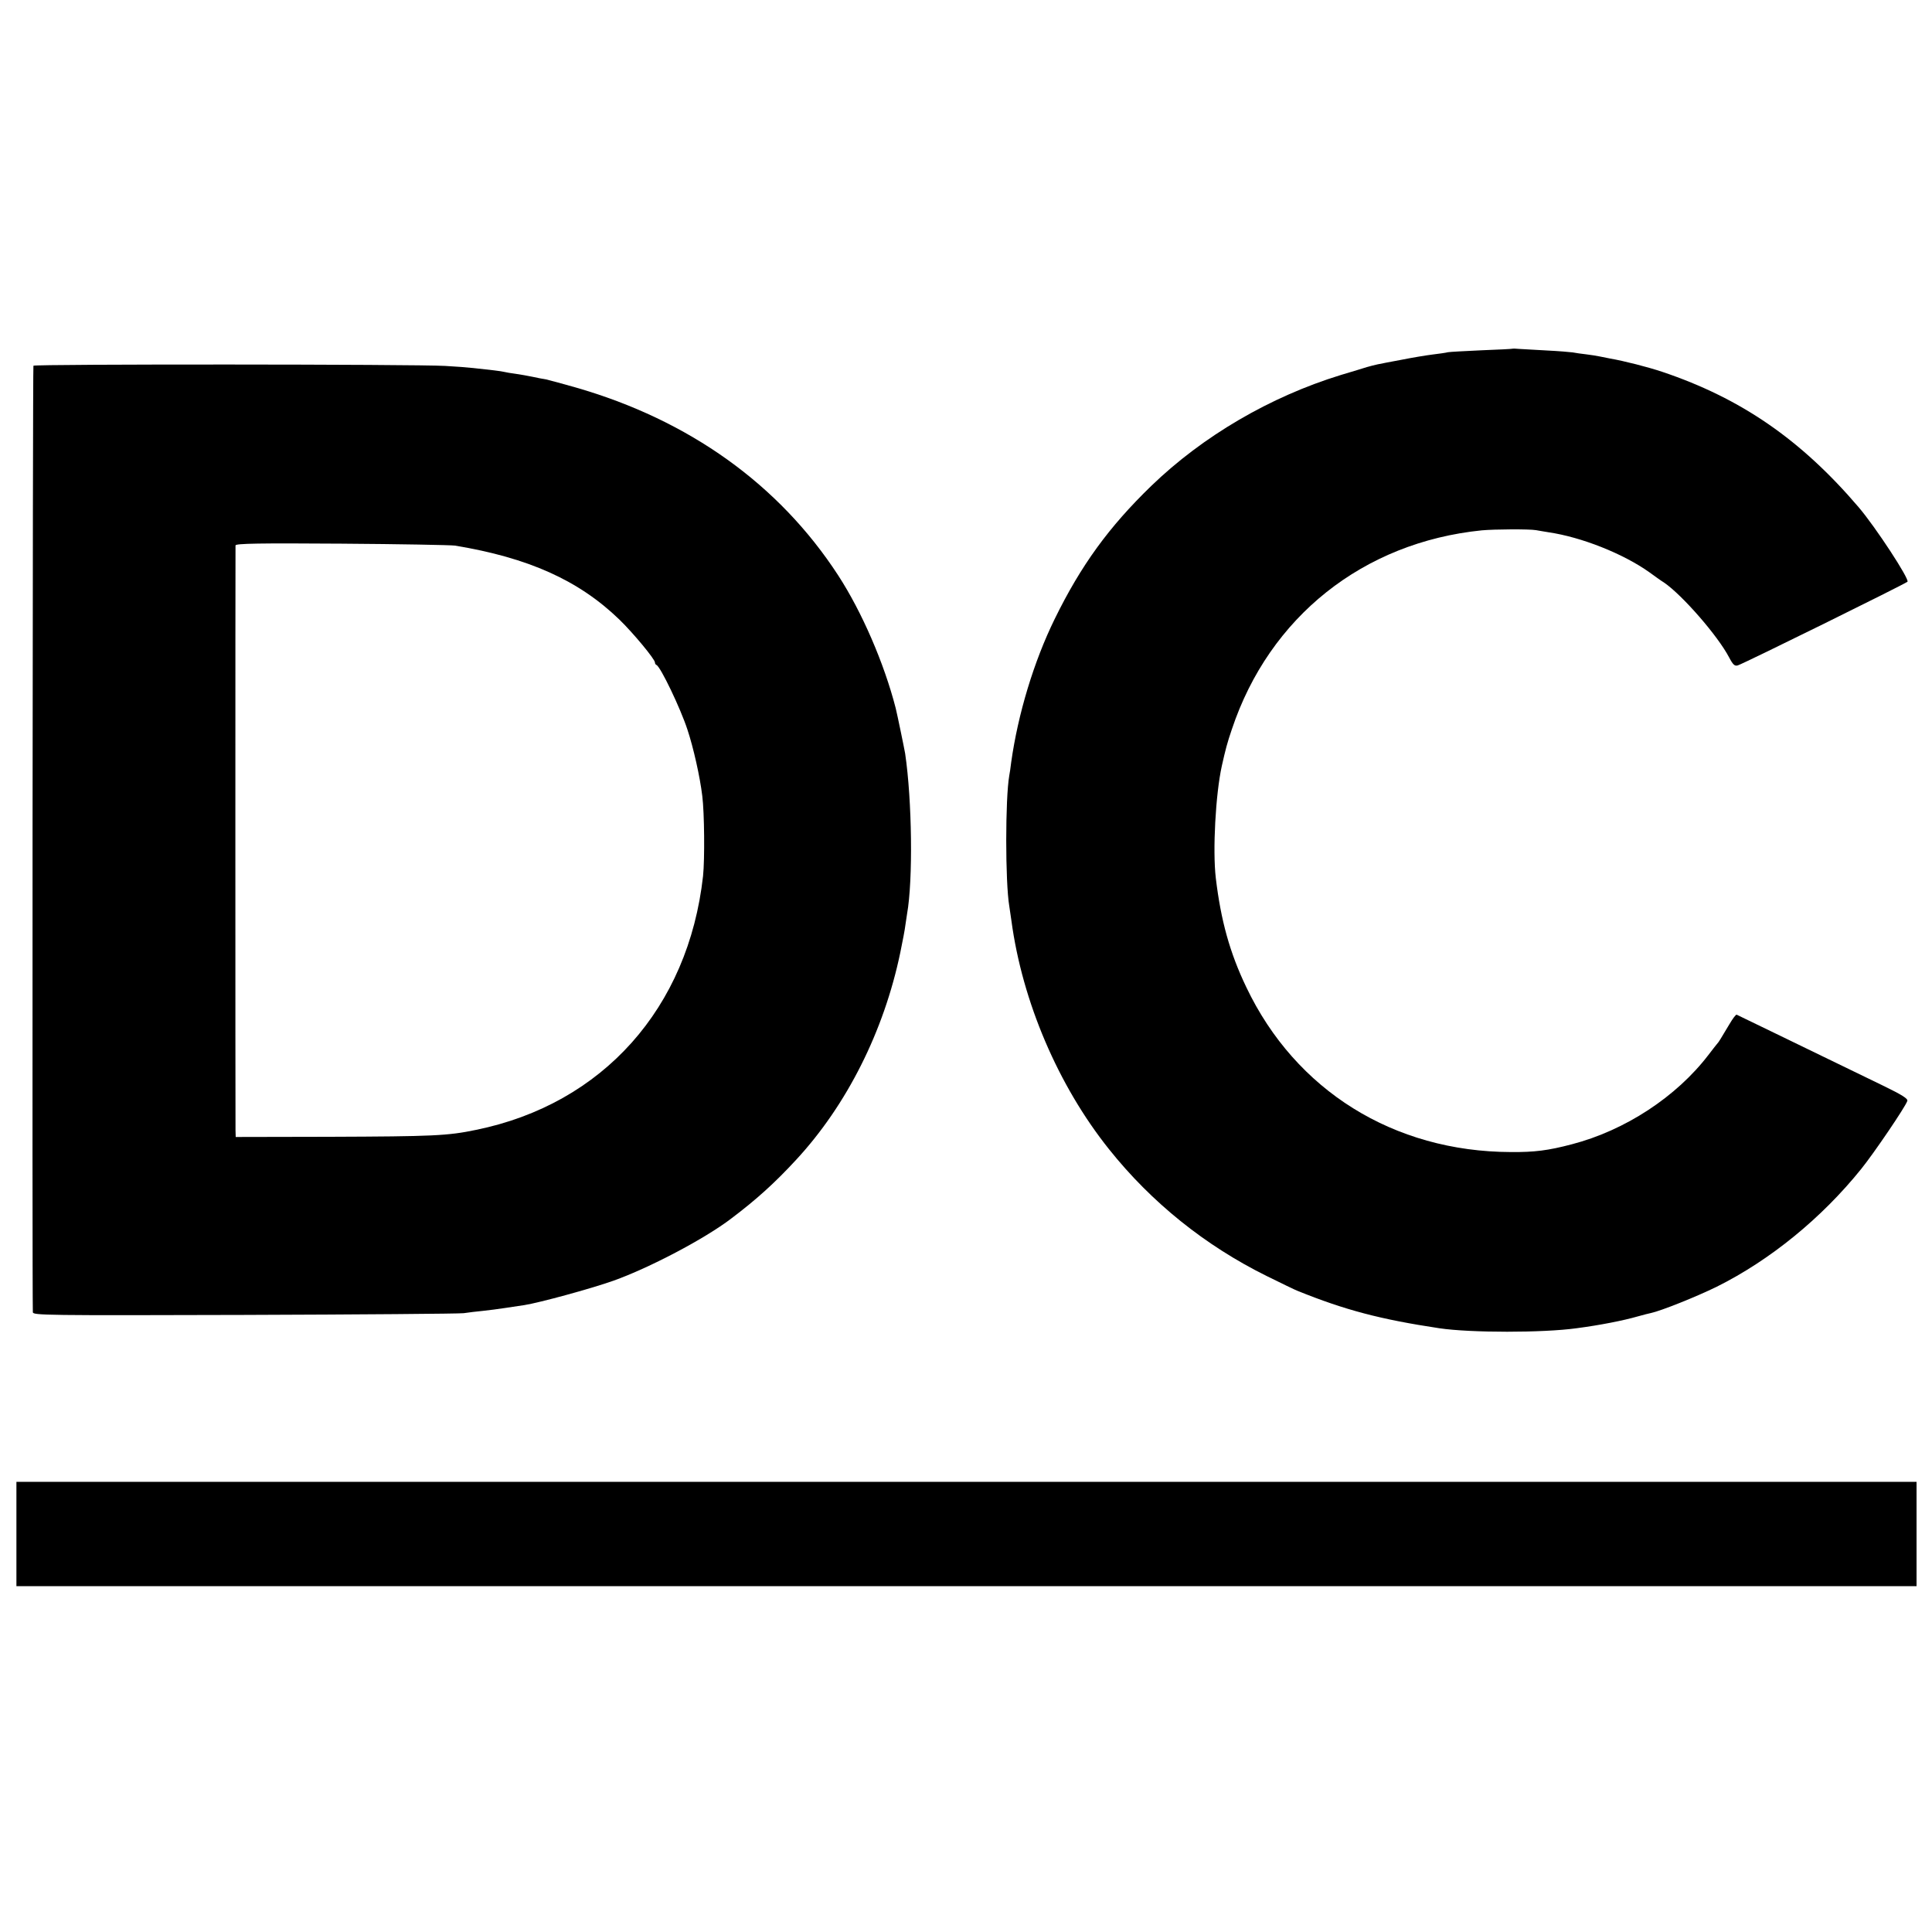 <?xml version="1.0" standalone="no"?>
<!DOCTYPE svg PUBLIC "-//W3C//DTD SVG 20010904//EN"
 "http://www.w3.org/TR/2001/REC-SVG-20010904/DTD/svg10.dtd">
<svg version="1.0" xmlns="http://www.w3.org/2000/svg"
 width="1000pt" height="1000pt" viewBox="0 0 1000 1000"
 preserveAspectRatio="xMidYMid meet">
<g transform="translate(0,1000) scale(0.1,-0.1)"
fill="#000000" stroke="none">
<path d="M7828 8195 c-2 -1 -73 -5 -158 -8 -85 -4 -164 -8 -175 -10 -11 -3
-47 -8 -80 -12 -33 -4 -105 -16 -160 -27 -55 -10 -111 -21 -125 -24 -14 -3
-38 -9 -55 -14 -16 -5 -77 -24 -135 -41 -365 -112 -714 -316 -981 -574 -219
-212 -364 -411 -500 -689 -108 -220 -190 -492 -225 -741 -3 -27 -8 -59 -10
-69 -21 -119 -21 -552 0 -676 2 -14 7 -47 11 -75 56 -418 242 -854 505 -1183
220 -276 498 -499 815 -656 77 -38 149 -73 160 -77 247 -100 430 -148 735
-194 163 -24 535 -24 710 0 122 16 243 40 316 61 28 8 60 16 70 18 51 11 232
83 340 136 275 137 542 354 748 610 66 82 227 319 238 351 5 12 -25 31 -130
82 -590 286 -684 332 -753 365 -4 2 -21 -21 -38 -50 -46 -77 -55 -92 -61 -98
-3 -3 -24 -30 -47 -60 -166 -217 -431 -391 -708 -463 -122 -32 -192 -41 -315
-40 -606 2 -1114 318 -1369 853 -86 179 -132 347 -158 565 -17 144 -1 435 31
580 19 85 28 120 52 190 194 582 680 968 1294 1030 66 6 245 7 280 1 14 -3 43
-7 65 -11 171 -25 387 -111 522 -207 25 -18 59 -43 77 -54 93 -64 277 -274
336 -387 20 -38 29 -46 45 -41 34 11 865 421 878 433 12 12 -165 283 -253 386
-298 349 -608 563 -1015 700 -74 25 -200 57 -270 69 -16 3 -41 8 -55 11 -14 3
-45 8 -70 11 -25 3 -56 7 -70 10 -14 2 -74 7 -135 10 -60 3 -125 7 -142 8 -18
2 -34 2 -35 1z"/>
<path d="M173 8107 c-4 -6 -7 -4767 -3 -4899 0 -16 65 -17 1093 -14 600 2
1112 6 1137 9 25 4 70 9 100 12 30 3 82 10 115 15 33 5 78 12 100 15 76 12
341 84 460 126 185 66 473 217 610 322 130 98 225 184 335 303 263 284 455
666 540 1074 12 58 24 121 26 140 3 19 7 46 9 60 31 174 26 586 -10 830 -5 29
-41 203 -49 235 -60 233 -175 498 -297 686 -306 471 -772 805 -1361 974 -66
19 -134 37 -151 41 -18 3 -50 9 -72 14 -22 5 -60 11 -85 15 -25 3 -52 8 -60
10 -15 4 -74 11 -160 20 -25 3 -91 8 -146 11 -151 9 -2125 10 -2131 1z m2182
-931 c380 -63 640 -179 851 -383 72 -70 184 -205 184 -222 0 -5 3 -11 8 -13
21 -9 124 -224 160 -334 31 -93 65 -244 77 -344 11 -87 13 -328 4 -414 -76
-684 -519 -1180 -1174 -1314 -148 -31 -223 -34 -758 -36 l-487 -1 -1 35 c-1
44 -1 3011 0 3027 1 10 123 12 549 9 301 -2 565 -7 587 -10z"/>
<path d="M85 2060 l0 -270 4917 0 4918 0 0 270 0 270 -4918 0 -4917 0 0 -270z"/>
</g>
</svg>

